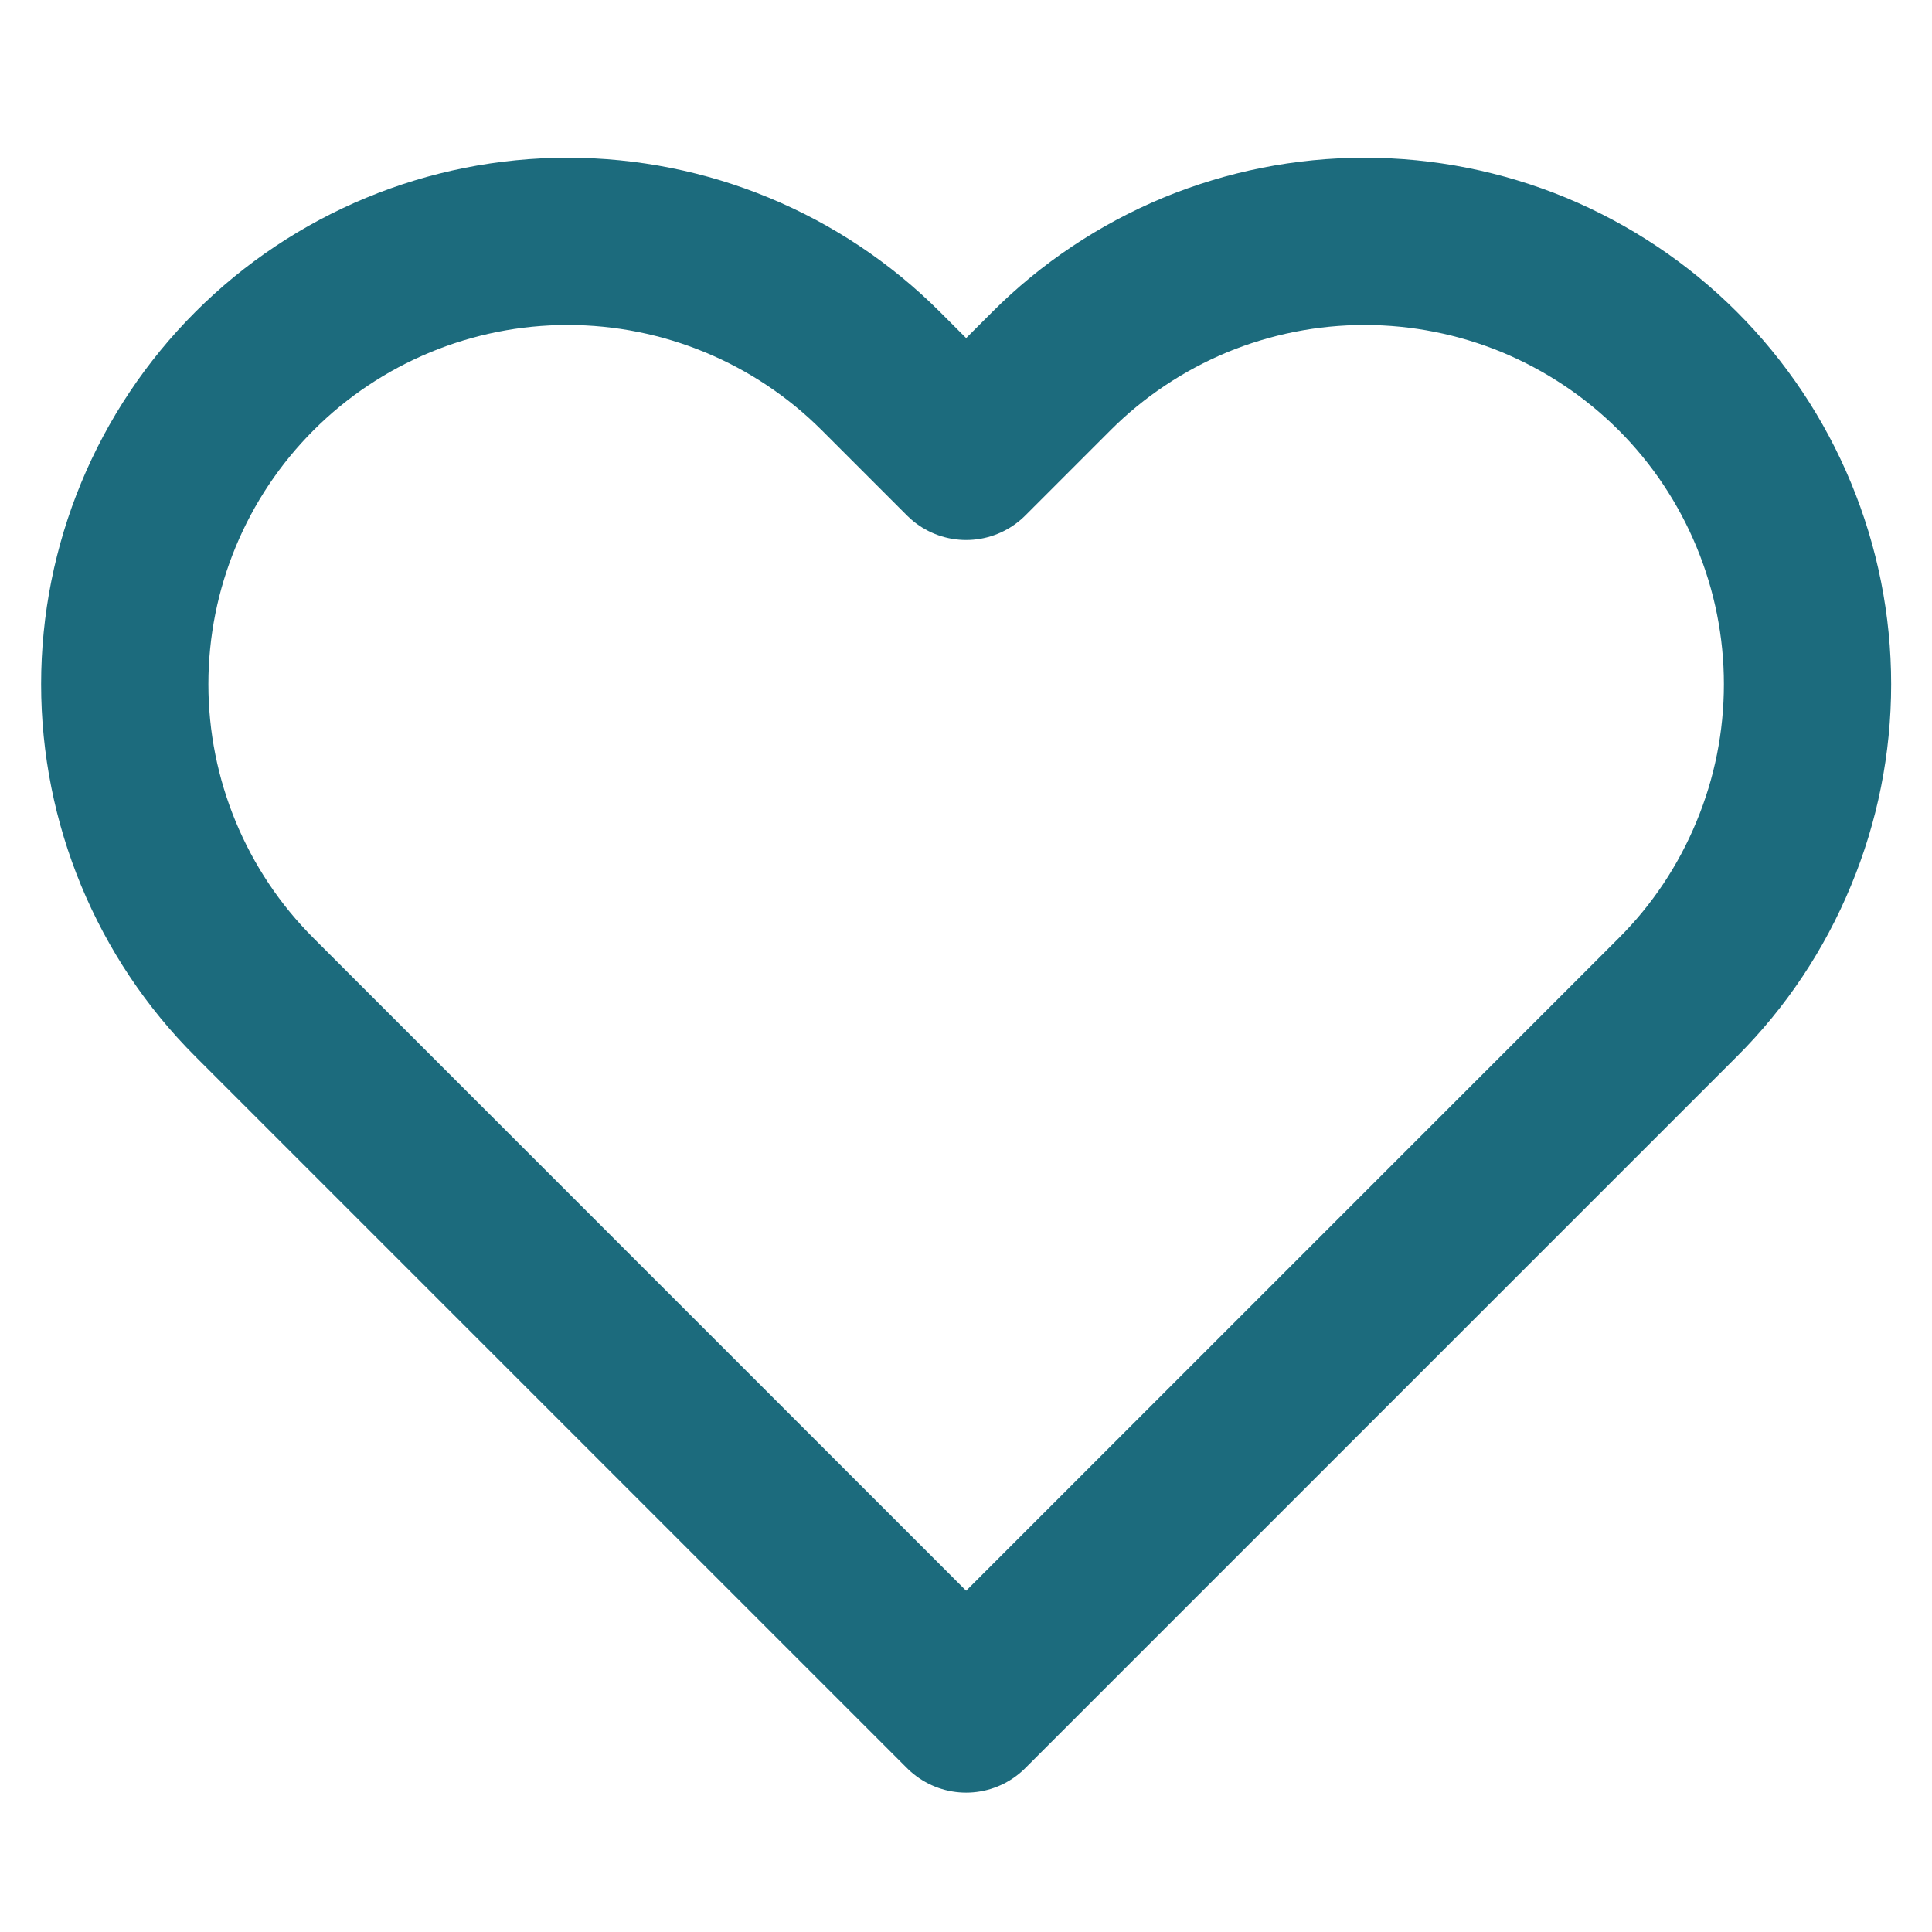 <svg width="14" height="14" viewBox="0 0 14 14" fill="none" xmlns="http://www.w3.org/2000/svg">
<path d="M12.158 2.689C11.86 2.391 11.506 2.155 11.117 1.993C10.727 1.832 10.31 1.749 9.888 1.749C9.467 1.749 9.05 1.832 8.66 1.993C8.271 2.155 7.917 2.391 7.619 2.689L7.001 3.307L6.383 2.689C5.781 2.087 4.964 1.749 4.113 1.749C3.262 1.749 2.446 2.087 1.844 2.689C1.242 3.291 0.904 4.107 0.904 4.958C0.904 5.809 1.242 6.626 1.844 7.227L2.463 7.846L7.001 12.384L11.539 7.846L12.158 7.227C12.456 6.93 12.692 6.576 12.853 6.186C13.015 5.797 13.098 5.38 13.098 4.958C13.098 4.537 13.015 4.12 12.853 3.73C12.692 3.341 12.456 2.987 12.158 2.689Z" stroke="#1C6B7D" stroke-width="1.212" stroke-linecap="round" stroke-linejoin="round"/>
</svg>
